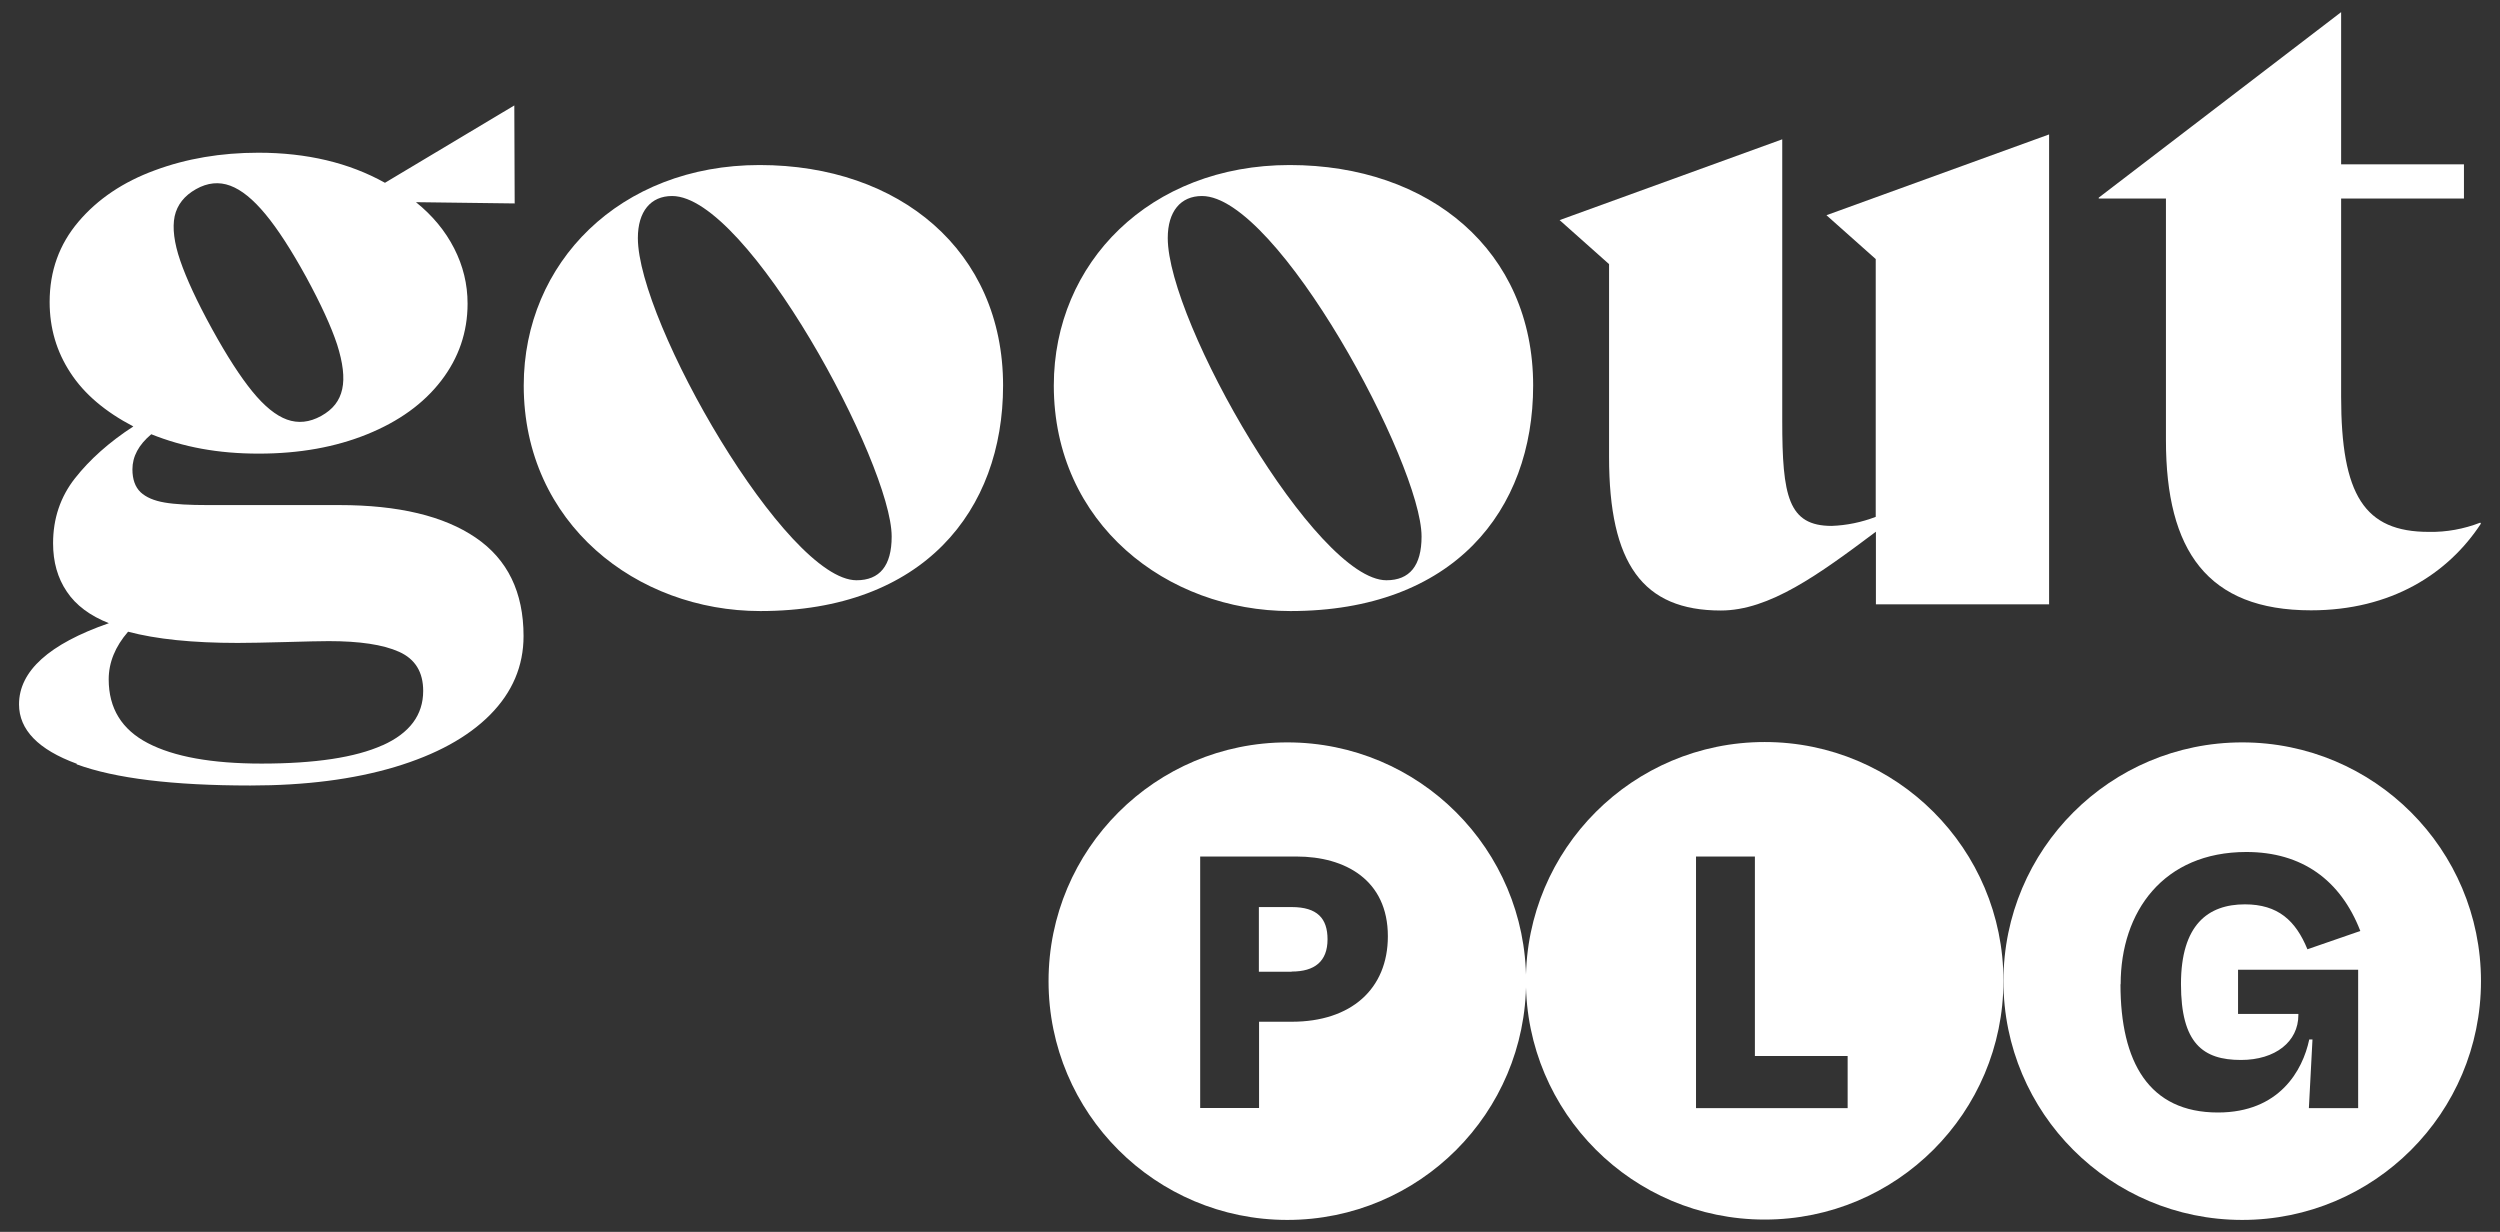 <svg width="138" height="68" viewBox="0 0 138 68" fill="none" xmlns="http://www.w3.org/2000/svg">
<rect x="0" y="0" width="138" height="68" fill="#333333" stroke="none"/>
<path d="M123.77 40.98C131.05 40.98 136.95 46.88 136.95 54.16C136.95 61.44 131.049 67.34 123.77 67.34C116.49 67.34 110.59 61.44 110.59 54.16C110.59 46.88 116.49 40.981 123.77 40.98ZM124 47.03C119.42 47.03 117.06 50.32 117.06 54.33H117.05C117.05 58.63 118.62 61.41 122.43 61.41C125.82 61.41 127.11 59.09 127.47 57.38H127.649L127.45 61.17H130.17V53.53H123.54V55.97H126.87V56.03C126.87 57.5 125.6 58.51 123.7 58.51C121.6 58.51 120.39 57.59 120.39 54.32C120.39 51.05 121.88 49.92 123.92 49.92C125.74 49.92 126.72 50.81 127.37 52.4L130.29 51.39C129.2 48.58 127.07 47.03 124 47.03Z" fill="white"/>
<path d="M71.06 40.98C78.34 40.98 84.24 46.88 84.24 54.16C84.24 61.44 78.34 67.34 71.06 67.34C63.78 67.34 57.88 61.44 57.88 54.16C57.88 46.88 63.78 40.98 71.06 40.98ZM66.25 61.16H69.5V56.4H71.31C74.57 56.4 76.61 54.6 76.61 51.68C76.61 48.57 74.25 47.28 71.57 47.28H66.25V61.16ZM71.3 50.07C72.72 50.07 73.28 50.7 73.28 51.85C73.28 53.07 72.57 53.63 71.3 53.63V53.64H69.49V50.07H71.3Z" fill="white"/>
<path d="M97.41 40.96C104.69 40.96 110.59 46.86 110.59 54.14C110.59 61.42 104.69 67.32 97.41 67.32C90.13 67.32 84.23 61.42 84.23 54.14C84.23 46.86 90.13 40.96 97.41 40.96ZM93.62 47.28V61.17H101.99V58.29H96.87V47.28H93.62Z" fill="white"/>
<path d="M28.91 21.28C28.91 14.51 34.21 9.11 41.93 9.11C49.65 9.11 55.37 13.84 55.37 21.28C55.37 28.19 50.97 33.73 41.97 33.73C35.15 33.73 28.91 28.9 28.91 21.28ZM49.22 29.61C49.22 25.63 41.27 10.82 37.1 10.82C35.92 10.82 35.21 11.67 35.21 13.14C35.21 17.78 43.4 32.03 47.28 32.03C48.56 32.03 49.22 31.23 49.22 29.62V29.61Z" fill="white"/>
<path d="M58.17 21.28C58.17 14.51 63.47 9.11 71.19 9.11C78.91 9.11 84.63 13.84 84.63 21.28C84.63 28.19 80.23 33.73 71.23 33.73C64.41 33.73 58.17 28.9 58.17 21.28ZM78.47 29.61C78.47 25.63 70.52 10.82 66.35 10.82C65.17 10.82 64.46 11.67 64.46 13.14C64.46 17.78 72.65 32.03 76.53 32.03C77.81 32.03 78.47 31.23 78.47 29.62V29.61Z" fill="white"/>
<path d="M113.11 33.37V7.42L100.82 11.88L103.54 14.3V28.53C102.76 28.83 101.94 29 101.11 29.03C98.71 29.03 98.38 27.39 98.38 23.23V7.69L86.09 12.15L88.82 14.58V25.22C88.82 31.12 90.68 33.7 94.99 33.7C97.67 33.7 100.39 31.72 103.55 29.35V33.36H113.12L113.11 33.37Z" fill="white"/>
<path d="M136.95 28.9C135.14 31.67 131.99 33.69 127.57 33.69C121.85 33.69 119.56 30.4 119.56 24.3V10.96H115.85V10.91L129.23 0.67V9.07H136.01V10.96H129.23V21.89C129.23 27.34 130.52 29.36 134.07 29.36C135.04 29.38 136.01 29.2 136.91 28.85L136.95 28.91V28.9Z" fill="white"/>
<path d="M4.24 42.16C2.11 41.38 1.05 40.28 1.05 38.88C1.05 37.05 2.7 35.55 6.01 34.4C4.97 33.99 4.19 33.41 3.69 32.66C3.18 31.91 2.93 31.02 2.93 29.99C2.93 28.63 3.33 27.43 4.14 26.4C4.95 25.37 6.02 24.41 7.36 23.54C5.81 22.73 4.65 21.75 3.89 20.58C3.12 19.41 2.74 18.11 2.74 16.67C2.74 14.96 3.27 13.49 4.33 12.24C5.39 10.99 6.8 10.04 8.55 9.4C10.3 8.75 12.21 8.43 14.26 8.43C16.93 8.43 19.26 8.98 21.25 10.09L28.39 5.82L28.41 11.23L22.96 11.16C23.88 11.9 24.58 12.75 25.07 13.71C25.56 14.67 25.81 15.68 25.81 16.76C25.81 18.34 25.32 19.76 24.35 21.02C23.38 22.28 22.02 23.26 20.27 23.97C18.52 24.68 16.53 25.04 14.28 25.04C12.03 25.04 10.12 24.68 8.35 23.97C7.65 24.56 7.31 25.2 7.31 25.91C7.31 26.46 7.46 26.88 7.76 27.17C8.06 27.45 8.5 27.64 9.09 27.74C9.67 27.84 10.47 27.88 11.48 27.88H18.73C21.99 27.88 24.5 28.48 26.26 29.68C28.02 30.88 28.9 32.69 28.9 35.11C28.9 36.77 28.28 38.22 27.05 39.46C25.82 40.7 24.06 41.66 21.79 42.34C19.51 43.02 16.86 43.36 13.82 43.36C9.55 43.36 6.36 42.97 4.23 42.19L4.24 42.16ZM21.12 41.14C22.61 40.47 23.36 39.47 23.36 38.14C23.36 37.1 22.92 36.38 22.03 35.98C21.14 35.58 19.85 35.39 18.14 35.39C17.67 35.39 16.89 35.41 15.82 35.44C14.65 35.47 13.75 35.49 13.12 35.49C10.62 35.49 8.61 35.28 7.07 34.87C6.36 35.69 6 36.57 6 37.5C6 39.1 6.72 40.27 8.16 41.02C9.6 41.77 11.69 42.15 14.44 42.15C17.4 42.15 19.62 41.81 21.11 41.14H21.12ZM18.89 21.48C19.03 20.85 18.93 20.03 18.61 19.02C18.28 18.02 17.71 16.78 16.9 15.29C16.08 13.8 15.33 12.64 14.65 11.82C13.97 11 13.33 10.48 12.71 10.25C12.09 10.02 11.46 10.08 10.82 10.44C10.18 10.8 9.78 11.3 9.64 11.94C9.51 12.58 9.61 13.4 9.95 14.39C10.29 15.38 10.87 16.64 11.7 18.15C12.53 19.66 13.27 20.8 13.93 21.61C14.59 22.42 15.23 22.94 15.84 23.16C16.45 23.38 17.08 23.32 17.73 22.96C18.38 22.6 18.75 22.12 18.89 21.48Z" fill="white"/>
</svg>
